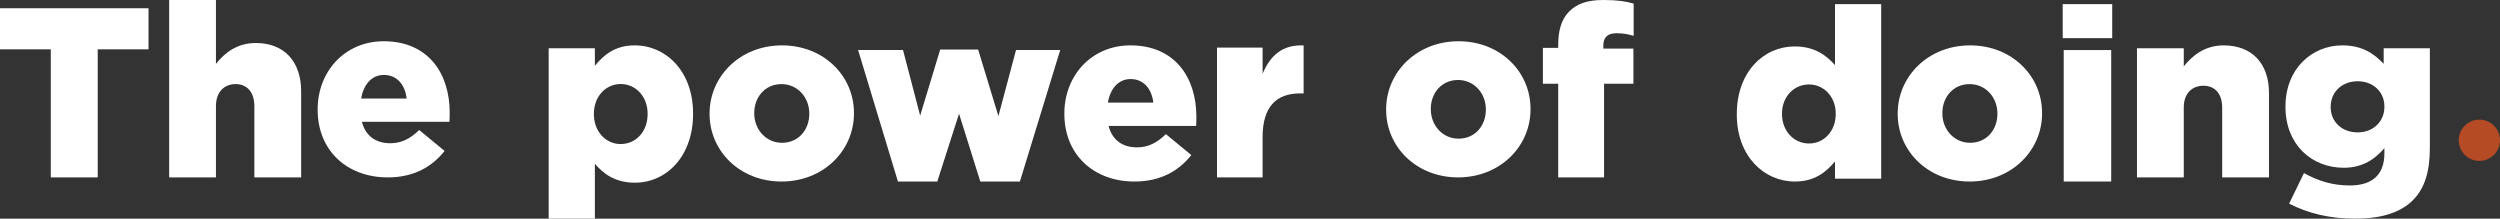 <?xml version="1.0" encoding="UTF-8"?>
<svg width="606px" height="53px" viewBox="0 0 606 53" version="1.1" xmlns="http://www.w3.org/2000/svg" xmlns:xlink="http://www.w3.org/1999/xlink">
    <rect x="0" y="0" width="606" height="53" fill="#333333" stroke="none"/>
    <!-- Generator: Sketch 51.3 (57544) - http://www.bohemiancoding.com/sketch -->
    <title>TPOD</title>
    <desc>Created with Sketch.</desc>
    <defs></defs>
    <g id="Home-Antes" stroke="none" stroke-width="1" fill="none" fill-rule="evenodd">
        <g id="Pre-Home-3-Durante" transform="translate(-399, -214)" fill-rule="nonzero">
            <g id="TPOD" transform="translate(399, 214)">
                <polygon id="Shape" fill="#FFFFFF" points="12.313 11.957 0 11.957 0 2 36 2 36 11.957 23.687 11.957 23.687 43 12.313 43"></polygon>
                <path d="M41,0 L52.344,0 L52.344,15.491 C54.434,12.842 57.418,10.426 62.015,10.426 C68.881,10.426 73,14.903 73,22.148 L73,43 L61.657,43 L61.657,25.742 C61.657,22.264 59.806,20.381 57.119,20.381 C54.373,20.381 52.344,22.264 52.344,25.742 L52.344,43 L41,43 L41,0 Z" id="Shape" fill="#FFFFFF"></path>
                <path d="M77,26.617 L77,26.501 C77,17.288 83.622,10 93,10 C103.959,10 109,17.987 109,27.258 C109,27.959 109,28.774 108.941,29.532 L87.724,29.532 C88.604,32.972 91.124,34.721 94.582,34.721 C97.22,34.721 99.329,33.731 101.615,31.515 L107.769,36.588 C104.721,40.435 100.325,43 93.995,43 C84.031,43 77,36.412 77,26.617 Z M98.567,23.877 C98.157,20.379 96.106,18.163 93.058,18.163 C90.128,18.163 88.135,20.436 87.55,23.877 L98.567,23.877 Z" id="Shape" fill="#FFFFFF"></path>
                <path d="M133,11.707 L144.195,11.707 L144.195,15.948 C146.375,13.298 149.085,11 153.859,11 C161.459,11 168,17.304 168,27.494 L168,27.612 C168,37.98 161.459,44.283 153.917,44.283 C149.085,44.283 146.257,42.103 144.195,39.687 L144.195,53 L133,53 L133,11.707 Z M156.981,27.671 L156.981,27.553 C156.981,23.37 154.094,20.366 150.441,20.366 C146.847,20.366 143.959,23.37 143.959,27.553 L143.959,27.671 C143.959,31.911 146.847,34.916 150.441,34.916 C154.094,34.916 156.981,31.97 156.981,27.671 Z" id="Shape" fill="#FFFFFF"></path>
                <path d="M172,27.617 L172,27.501 C172,18.522 179.374,11 189.558,11 C199.683,11 207,18.404 207,27.384 L207,27.501 C207,36.48 199.626,44 189.441,44 C179.317,44 172,36.596 172,27.617 M196.172,27.617 L196.172,27.501 C196.172,23.651 193.363,20.387 189.441,20.387 C185.403,20.387 182.828,23.595 182.828,27.384 L182.828,27.501 C182.828,31.349 185.637,34.614 189.558,34.614 C193.597,34.614 196.172,31.405 196.172,27.617" id="Shape" fill="#FFFFFF"></path>
                <polygon id="Shape" fill="#FFFFFF" points="208 12.117 218.889 12.117 223.046 28.029 227.904 12 237.096 12 242.013 28.146 246.286 12.117 257 12.117 247.224 44 237.623 44 232.471 27.562 227.201 44 217.659 44"></polygon>
                <path d="M258,27.617 L258,27.501 C258,18.289 264.622,11 274,11 C284.959,11 290,18.987 290,28.258 C290,28.959 290,29.774 289.941,30.532 L268.724,30.532 C269.604,33.973 272.124,35.721 275.582,35.721 C278.22,35.721 280.329,34.731 282.615,32.515 L288.769,37.588 C285.721,41.435 281.325,44 274.995,44 C265.032,44 258,37.412 258,27.617 Z M279.567,24.877 C279.157,21.379 277.106,19.163 274.058,19.163 C271.128,19.163 269.135,21.436 268.55,24.877 L279.567,24.877 Z" id="Shape" fill="#FFFFFF"></path>
                <path d="M295.001,11.535 L306.054,11.535 L306.054,17.876 C307.855,13.572 310.764,10.781 316,11.013 L316,22.645 L315.068,22.645 C309.309,22.645 306.053,25.962 306.053,33.229 L306.053,43 L295,43 L295,11.535 L295.001,11.535 Z" id="Shape" fill="#FFFFFF"></path>
                <path d="M336,26.617 L336,26.501 C336,17.52 343.374,10 353.559,10 C363.682,10 371,17.404 371,26.384 L371,26.501 C371,35.48 363.626,43 353.442,43 C343.317,43 336,35.595 336,26.617 M360.172,26.617 L360.172,26.501 C360.172,22.651 357.363,19.387 353.441,19.387 C349.402,19.387 346.827,22.595 346.827,26.384 L346.827,26.501 C346.827,30.349 349.635,33.613 353.558,33.613 C357.596,33.613 360.172,30.405 360.172,26.617" id="Shape" fill="#FFFFFF"></path>
                <path d="M377.707,20.304 L374,20.304 L374,11.611 L377.707,11.611 L377.707,10.91 C377.707,7.292 378.53,4.608 380.412,2.742 C382.352,0.817 384.94,0 388.706,0 C392.118,0 394.234,0.351 396,0.876 L396,8.693 C394.704,8.285 393.411,8.052 391.823,8.052 C389.765,8.052 388.647,8.985 388.647,11.027 L388.647,11.786 L395.939,11.786 L395.939,20.304 L388.824,20.304 L388.824,43 L377.707,43 L377.707,20.304 Z" id="Shape" fill="#FFFFFF"></path>
                <path d="M421,27.774 L421,27.658 C421,17.459 427.482,11.256 435.025,11.256 C439.854,11.256 442.683,13.401 444.804,15.777 L444.804,1 L456,1 L456,43.303 L444.804,43.303 L444.804,39.132 C442.624,41.74 439.854,44 435.083,44 C427.54,44 421,37.798 421,27.774 M444.981,27.658 L444.981,27.542 C444.981,23.427 442.094,20.472 438.499,20.472 C434.905,20.472 431.958,23.37 431.958,27.542 L431.958,27.658 C431.958,31.829 434.905,34.784 438.499,34.784 C442.094,34.784 444.981,31.829 444.981,27.658" id="Shape" fill="#FFFFFF"></path>
                <path d="M460,27.618 L460,27.501 C460,18.521 467.373,11 477.556,11 C487.682,11 495,18.405 495,27.385 L495,27.501 C495,36.48 487.627,44 477.442,44 C467.315,44 460,36.596 460,27.618 M484.173,27.618 L484.173,27.501 C484.173,23.652 481.365,20.388 477.442,20.388 C473.404,20.388 470.829,23.595 470.829,27.385 L470.829,27.501 C470.829,31.35 473.638,34.613 477.558,34.613 C481.597,34.613 484.173,31.406 484.173,27.618" id="Shape" fill="#FFFFFF"></path>
                <path d="M500,1 L512,1 L512,9.247 L500,9.247 L500,1 Z M500.245,12.133 L511.758,12.133 L511.758,44 L500.245,44 L500.245,12.133 Z" id="Shape" fill="#FFFFFF"></path>
                <path d="M518,11.695 L529.345,11.695 L529.345,16.092 C531.432,13.489 534.418,11 539.016,11 C545.881,11 550,15.397 550,22.516 L550,43 L538.657,43 L538.657,26.044 C538.657,22.63 536.806,20.779 534.119,20.779 C531.375,20.779 529.345,22.63 529.345,26.044 L529.345,43 L518,43 L518,11.695 Z" id="Shape" fill="#FFFFFF"></path>
                <path d="M554.883,49.36 L558.479,41.958 C561.896,43.838 565.314,44.955 569.614,44.955 C575.213,44.955 577.981,42.193 577.981,37.143 L577.981,35.908 C575.743,38.492 572.796,40.665 568.141,40.665 C560.307,40.665 554,35.026 554,25.92 L554,25.803 C554,16.639 560.424,11 567.787,11 C572.561,11 575.389,12.939 577.805,15.464 L577.805,11.704 L589,11.704 L589,35.848 C589,41.664 587.704,45.717 584.877,48.538 C581.989,51.416 577.51,53 570.852,53 C564.663,53.001 559.478,51.71 554.883,49.36 M577.98,25.922 L577.98,25.804 C577.98,22.279 575.271,19.694 571.499,19.694 C567.668,19.694 564.957,22.338 564.957,25.862 L564.957,25.982 C564.957,29.507 567.668,32.091 571.499,32.091 C575.271,32.09 577.98,29.446 577.98,25.922" id="Shape" fill="#FFFFFF"></path>
                <path d="M606,33.999 C606,36.76 603.761,39 601,39 C598.239,39 596,36.76 596,33.999 C596,31.24 598.239,29 601,29 C603.761,29 606,31.24 606,33.999" id="Shape" fill="#B44B24"></path>
            </g>
        </g>
    </g>
</svg>